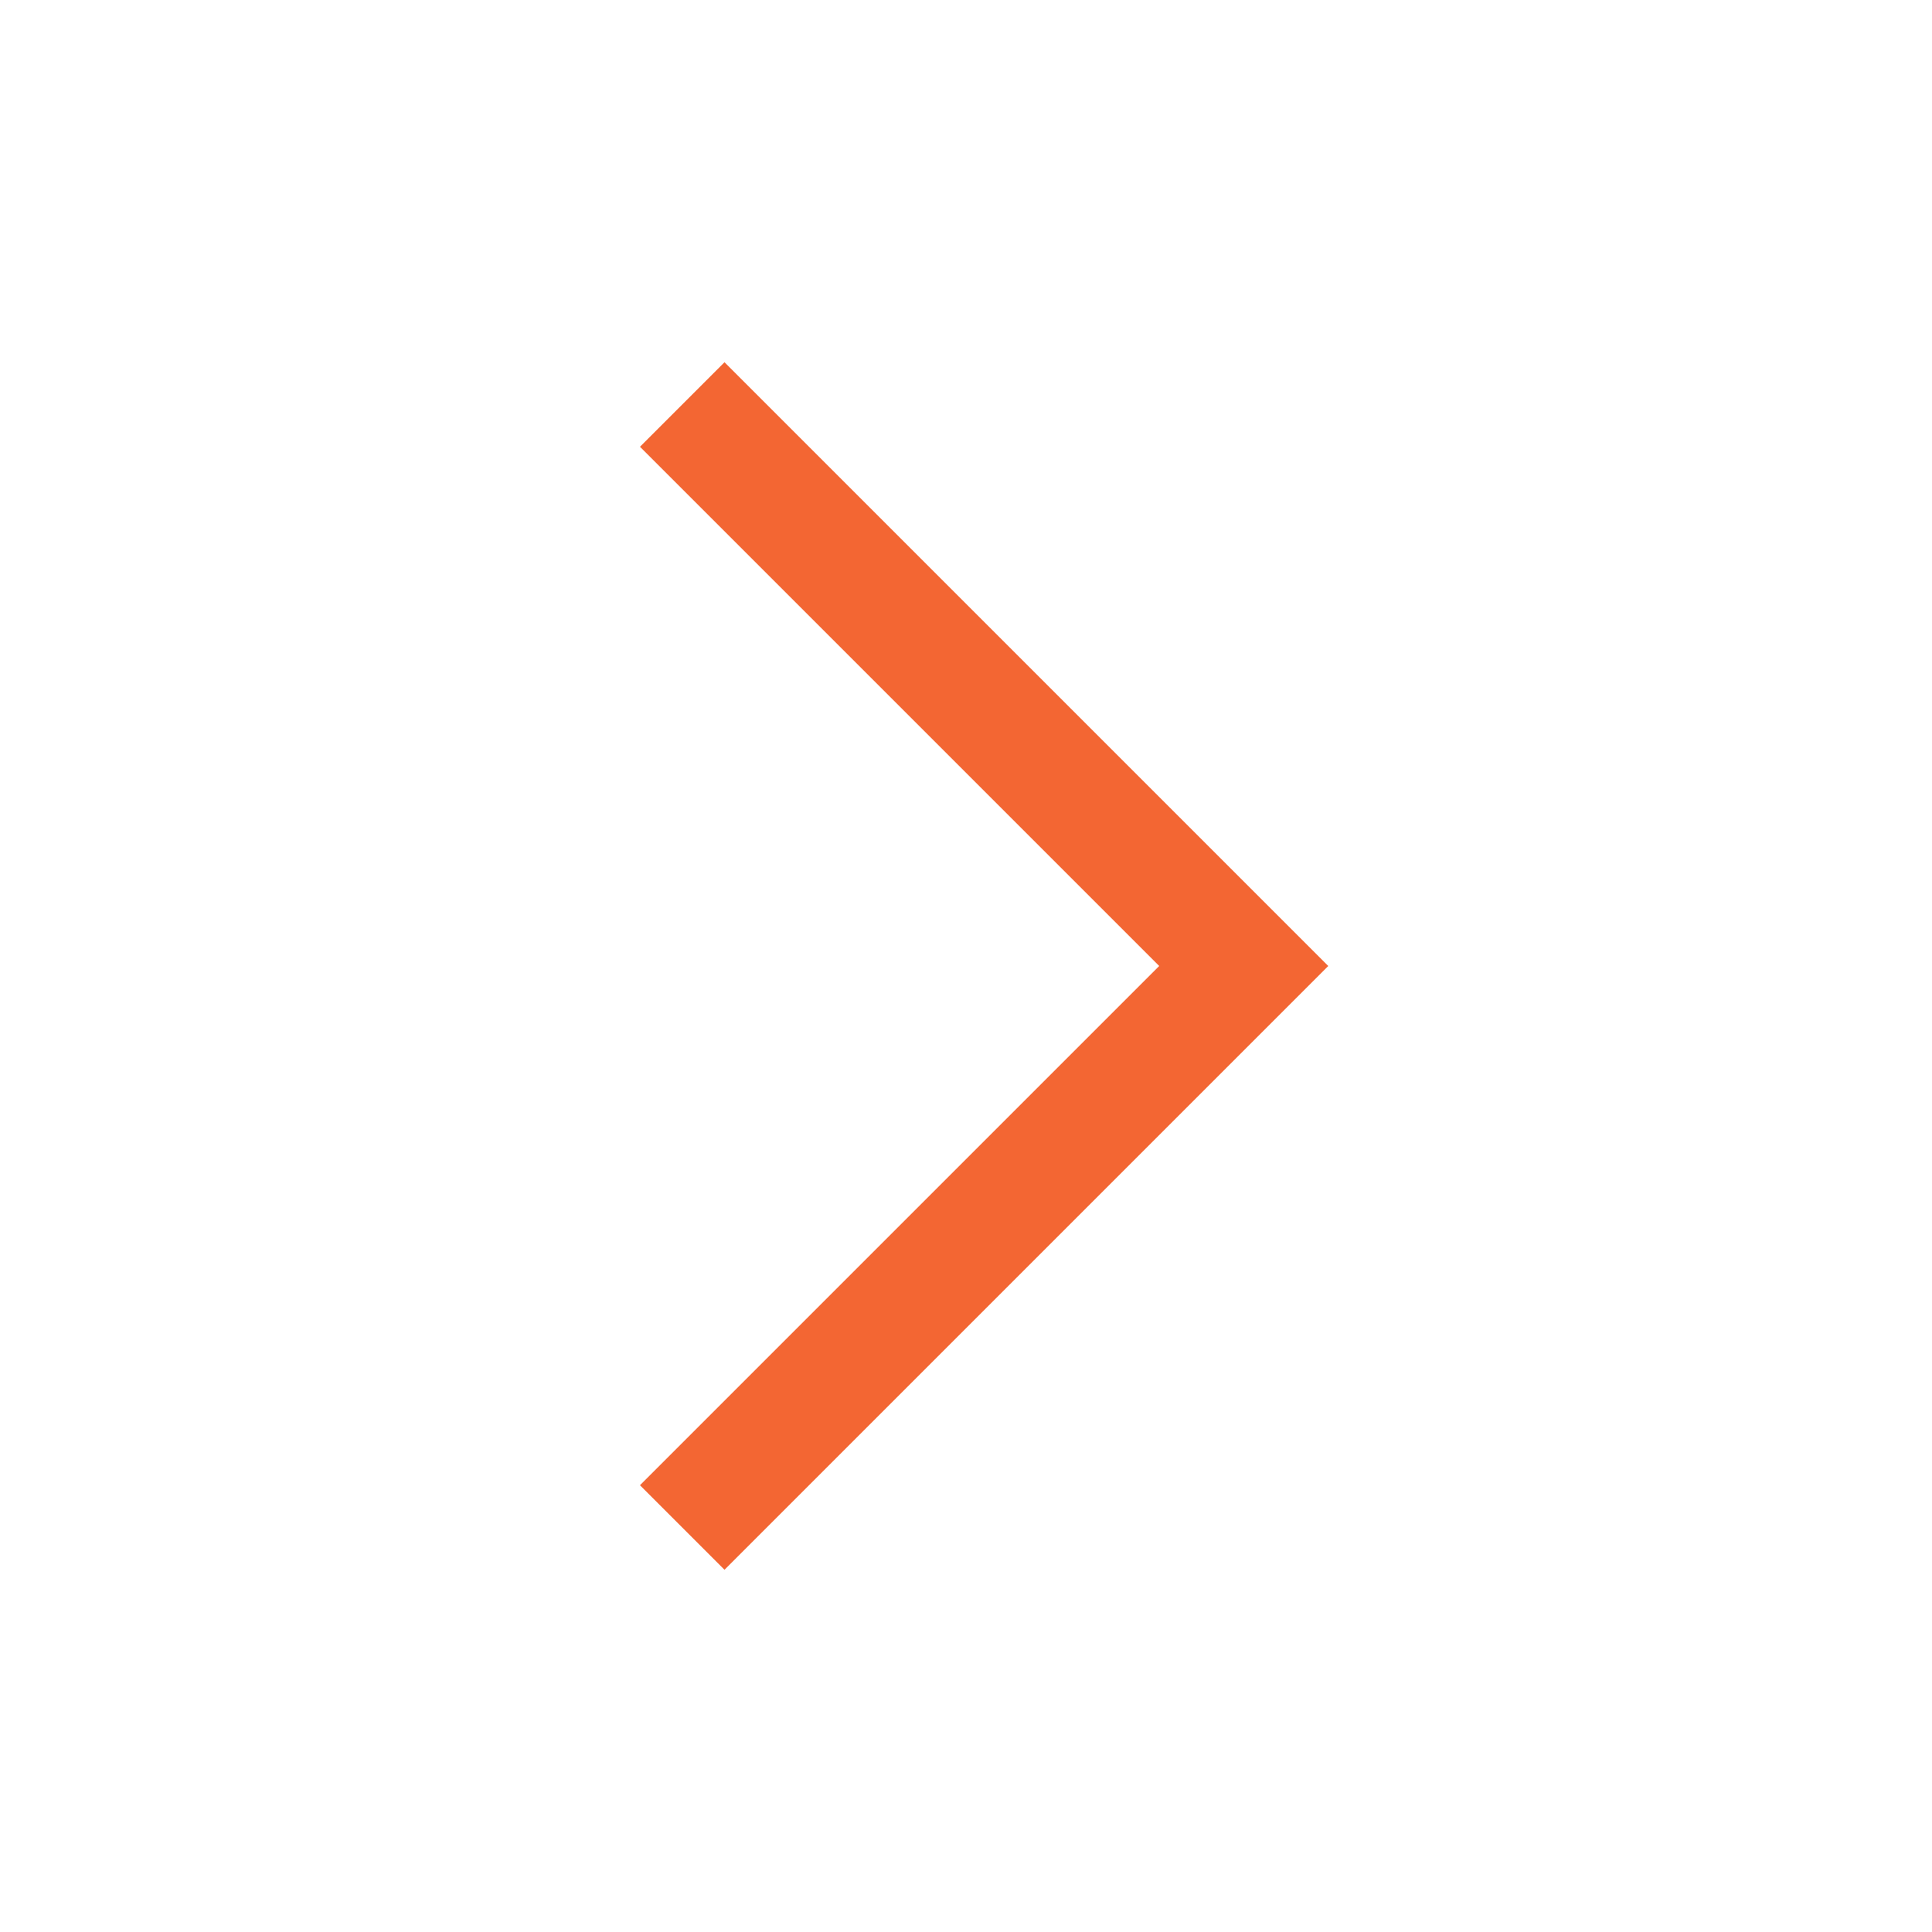 <svg width="16" height="16" viewBox="0 0 16 16" fill="none" xmlns="http://www.w3.org/2000/svg">
    <path fill="" style="mix-blend-mode:multiply" d="M0 0h16v16H0z" />
    <path d="m11 8-5 5-.7-.7L9.6 8 5.3 3.7 6 3l5 5z" fill="#F36633" />
</svg>